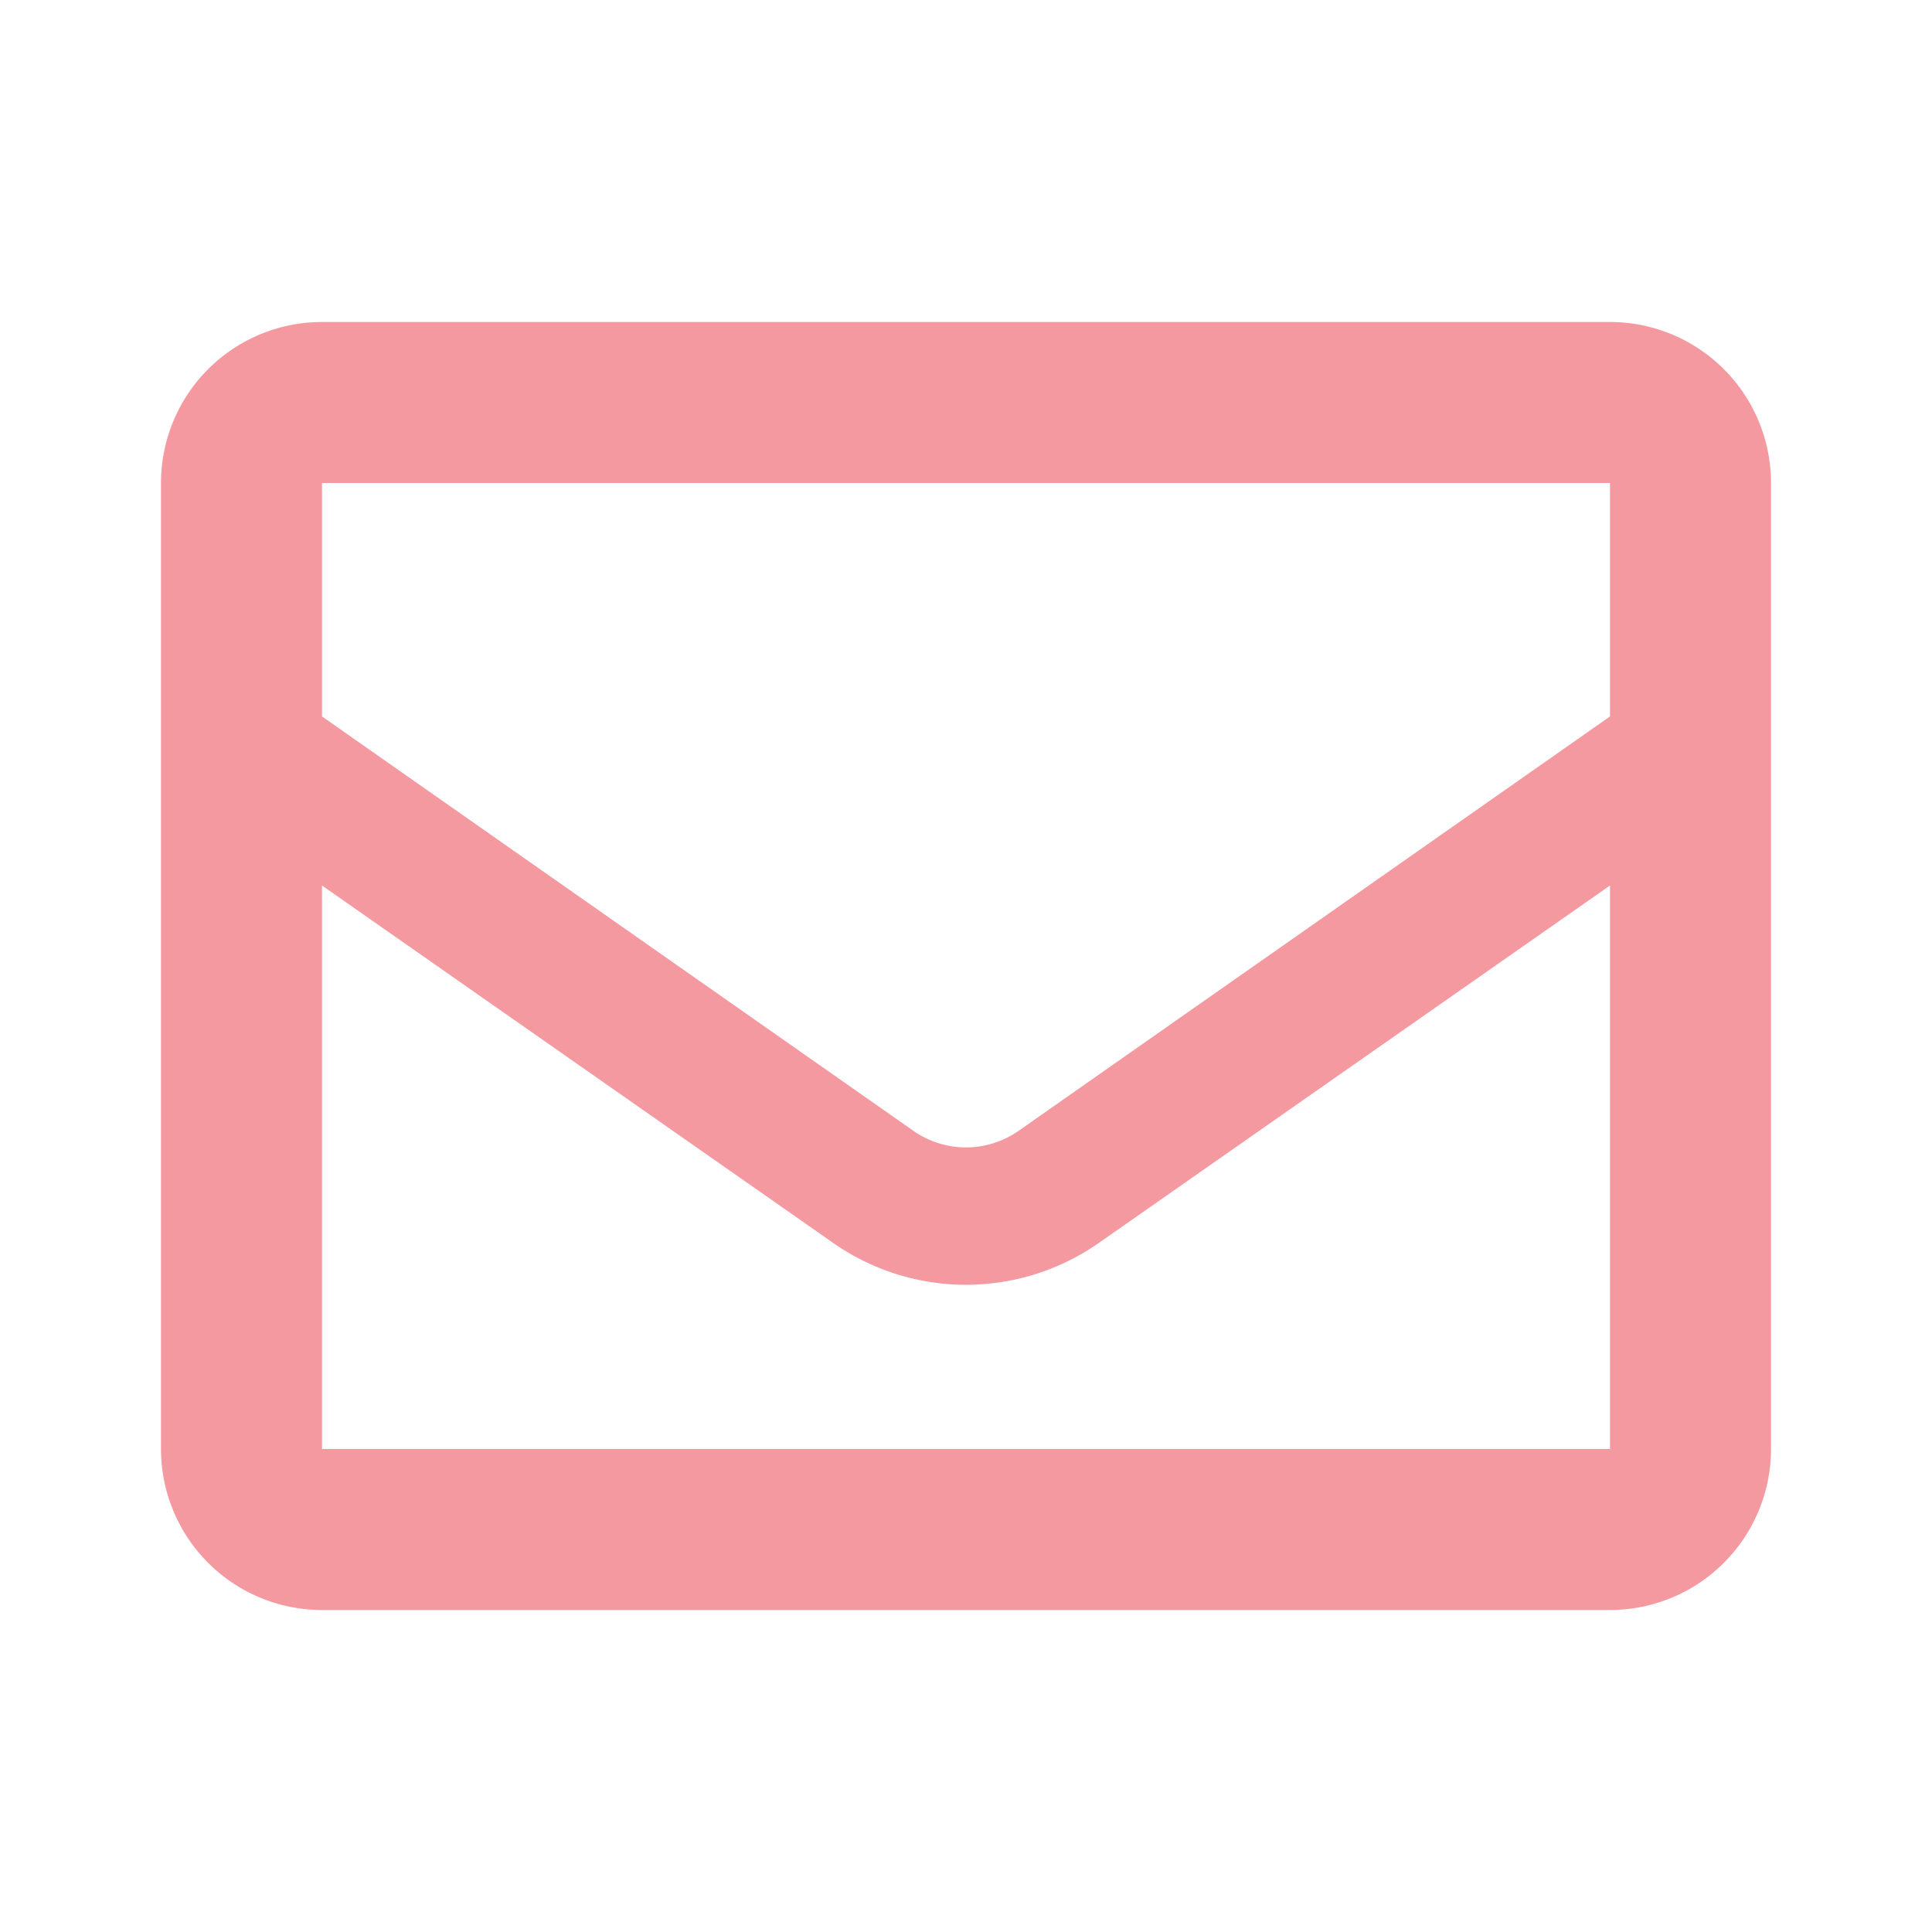 <svg xmlns="http://www.w3.org/2000/svg" width="24" height="24"><path fill="rgba(255,255,255,0)" d="M0 0h24v24H0z"/><path d="M20 20H4a2 2 0 01-2-2V6a2 2 0 012-2h16a2 2 0 012 2v12a2 2 0 01-2 2zM4 11v7h16v-7l-6.35 4.44a2.878 2.878 0 01-3.3 0zm0-5v2.9l7.35 5.15a1.14 1.14 0 001.3 0L20 8.9V6z" fill="#f599a1"/></svg>